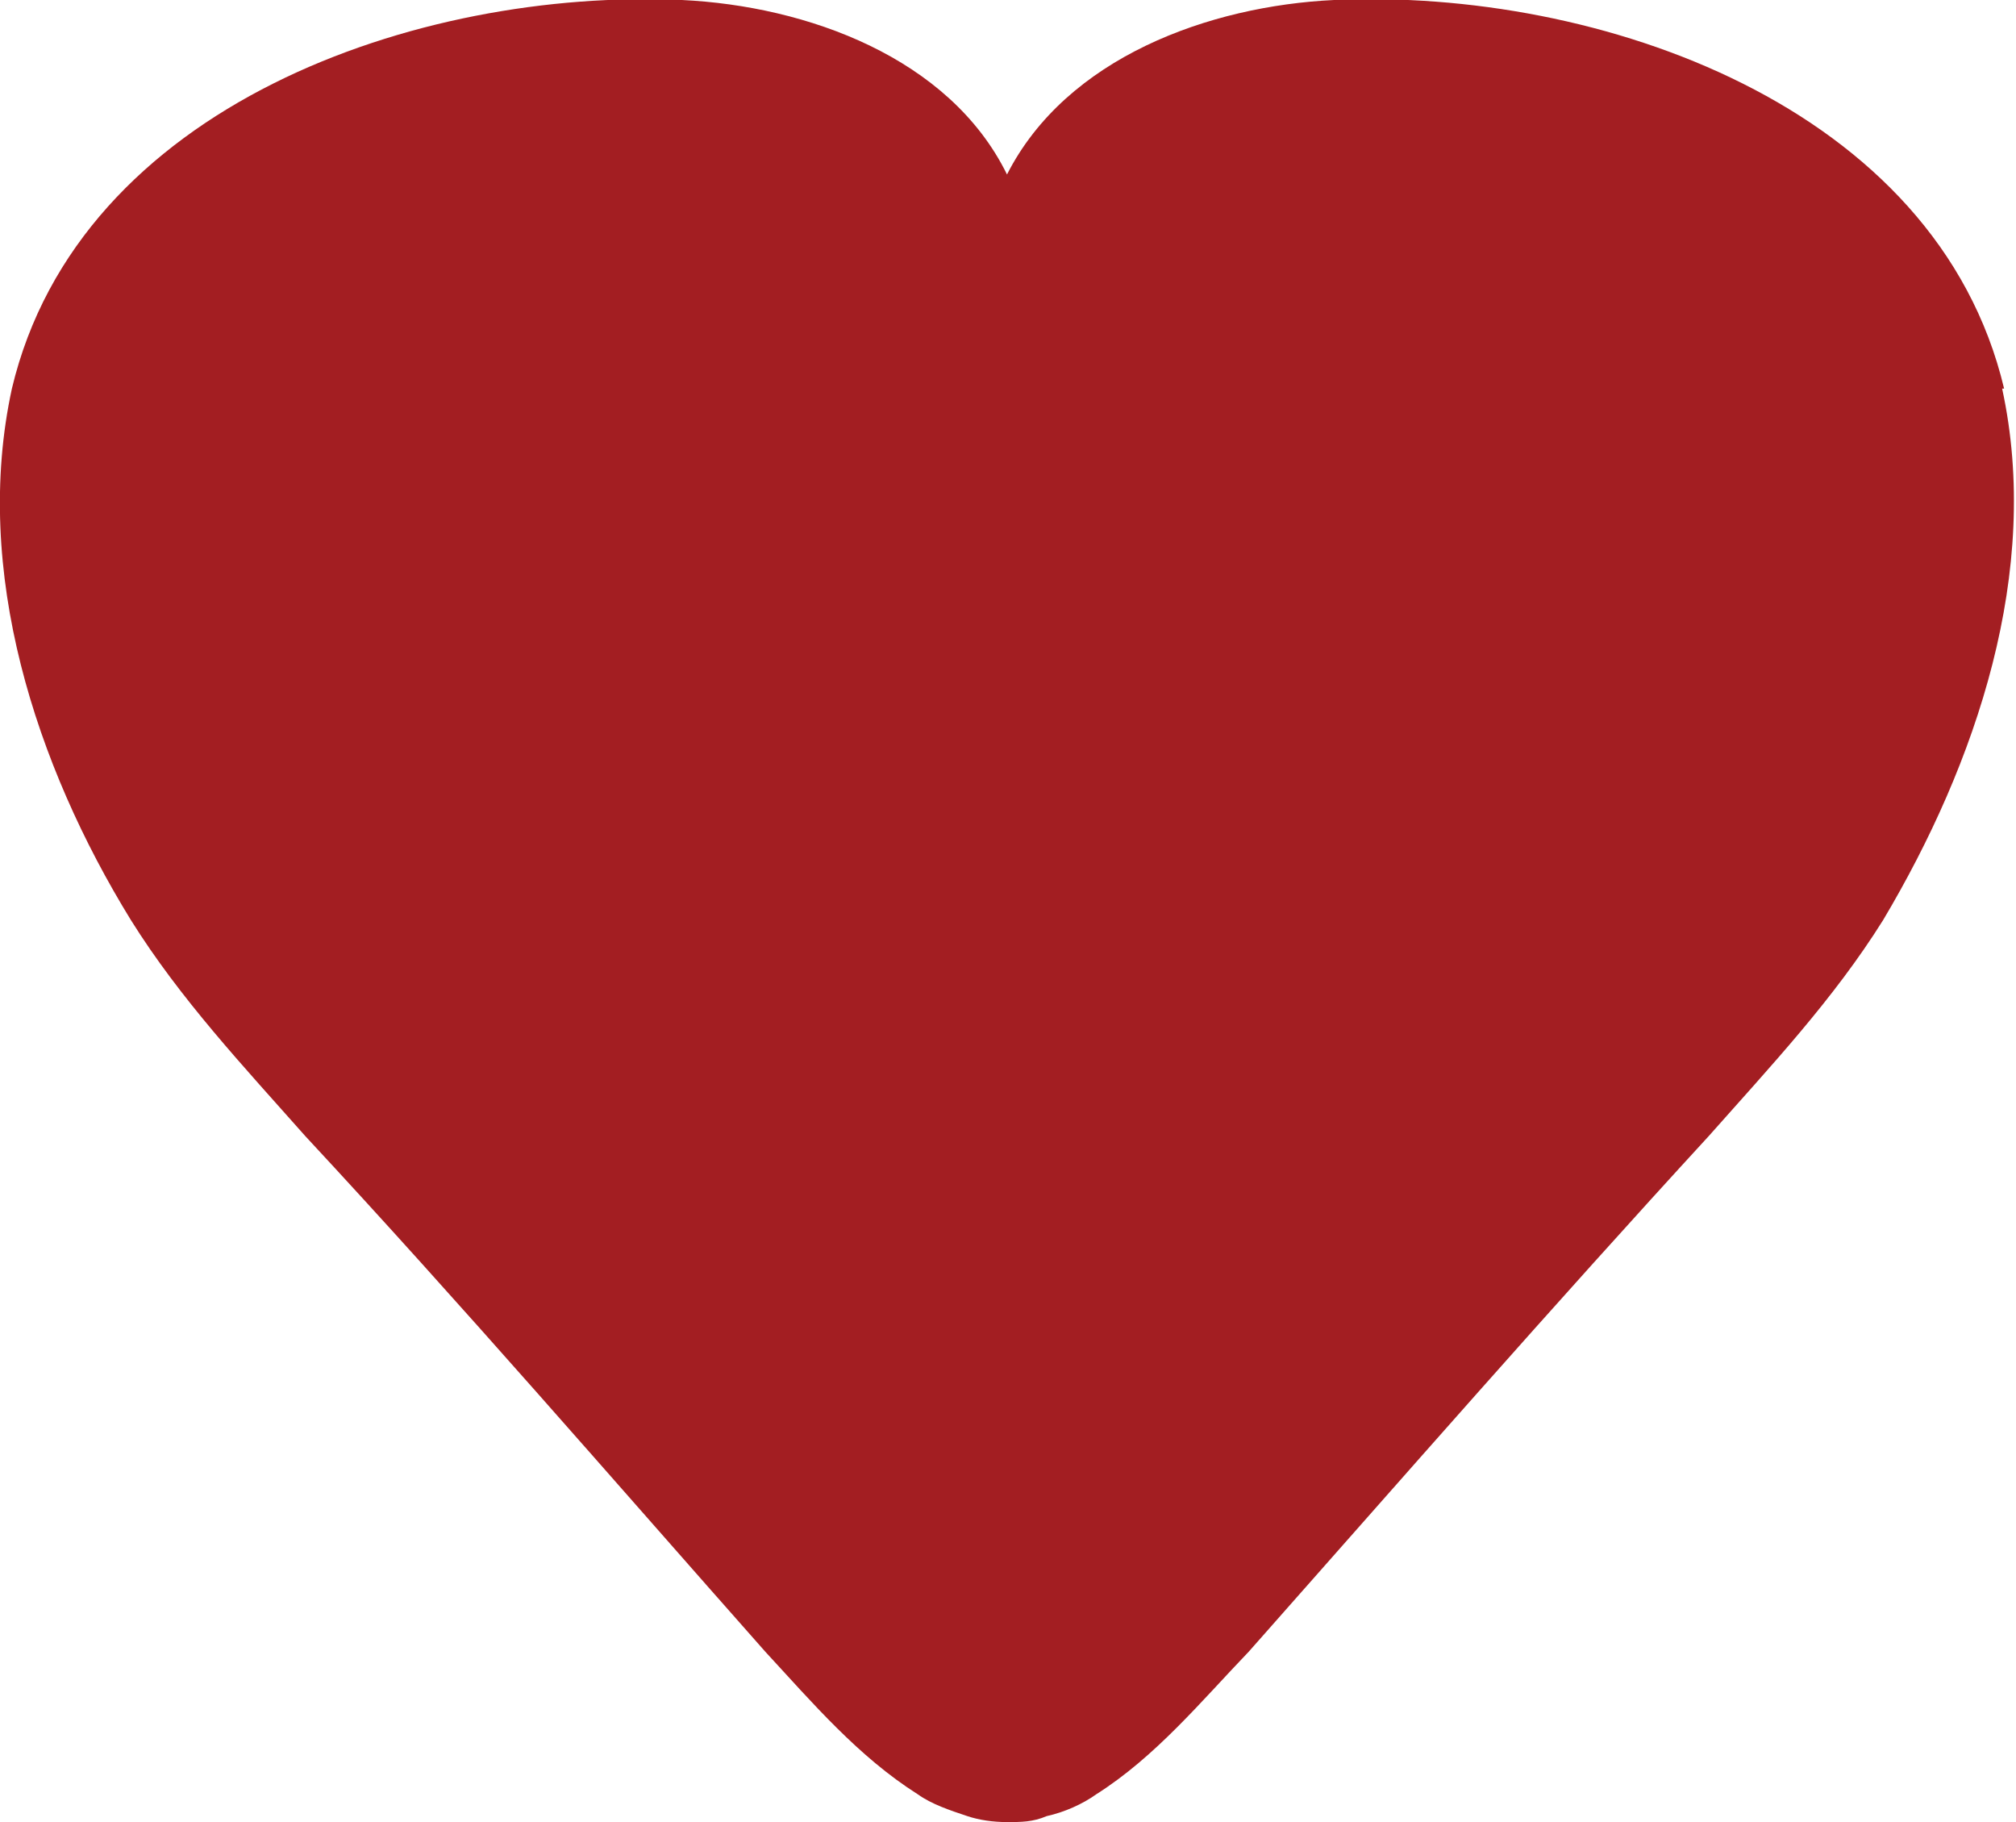 <?xml version="1.0" encoding="UTF-8"?>
<svg id="Layer_2" data-name="Layer 2" xmlns="http://www.w3.org/2000/svg" viewBox="0 0 10.17 9.19">
  <defs>
    <style>
      .cls-1 {
        fill: #a31e22;
      }
    </style>
  </defs>
  <g id="Layer_1-2" data-name="Layer 1">
    <path class="cls-1" d="M10.11,1.96C9.77,.53,8.06-.06,6.73,0c-.63,.03-1.35,.29-1.65,.88C4.79,.29,4.07,.03,3.44,0,2.11-.06,.4,.53,.06,1.96c-.2,.92,.12,1.9,.6,2.68,.25,.4,.57,.74,.88,1.09,.79,.85,1.55,1.73,2.32,2.6,.24,.26,.47,.53,.77,.72,.07,.05,.16,.08,.25,.11,.06,.02,.13,.03,.2,.03,.07,0,.13,0,.2-.03,.09-.02,.18-.06,.25-.11,.3-.19,.53-.47,.77-.72,.77-.87,1.53-1.74,2.32-2.6,.31-.35,.63-.69,.88-1.09,.47-.79,.8-1.76,.6-2.68Z"/>
  </g>
</svg>